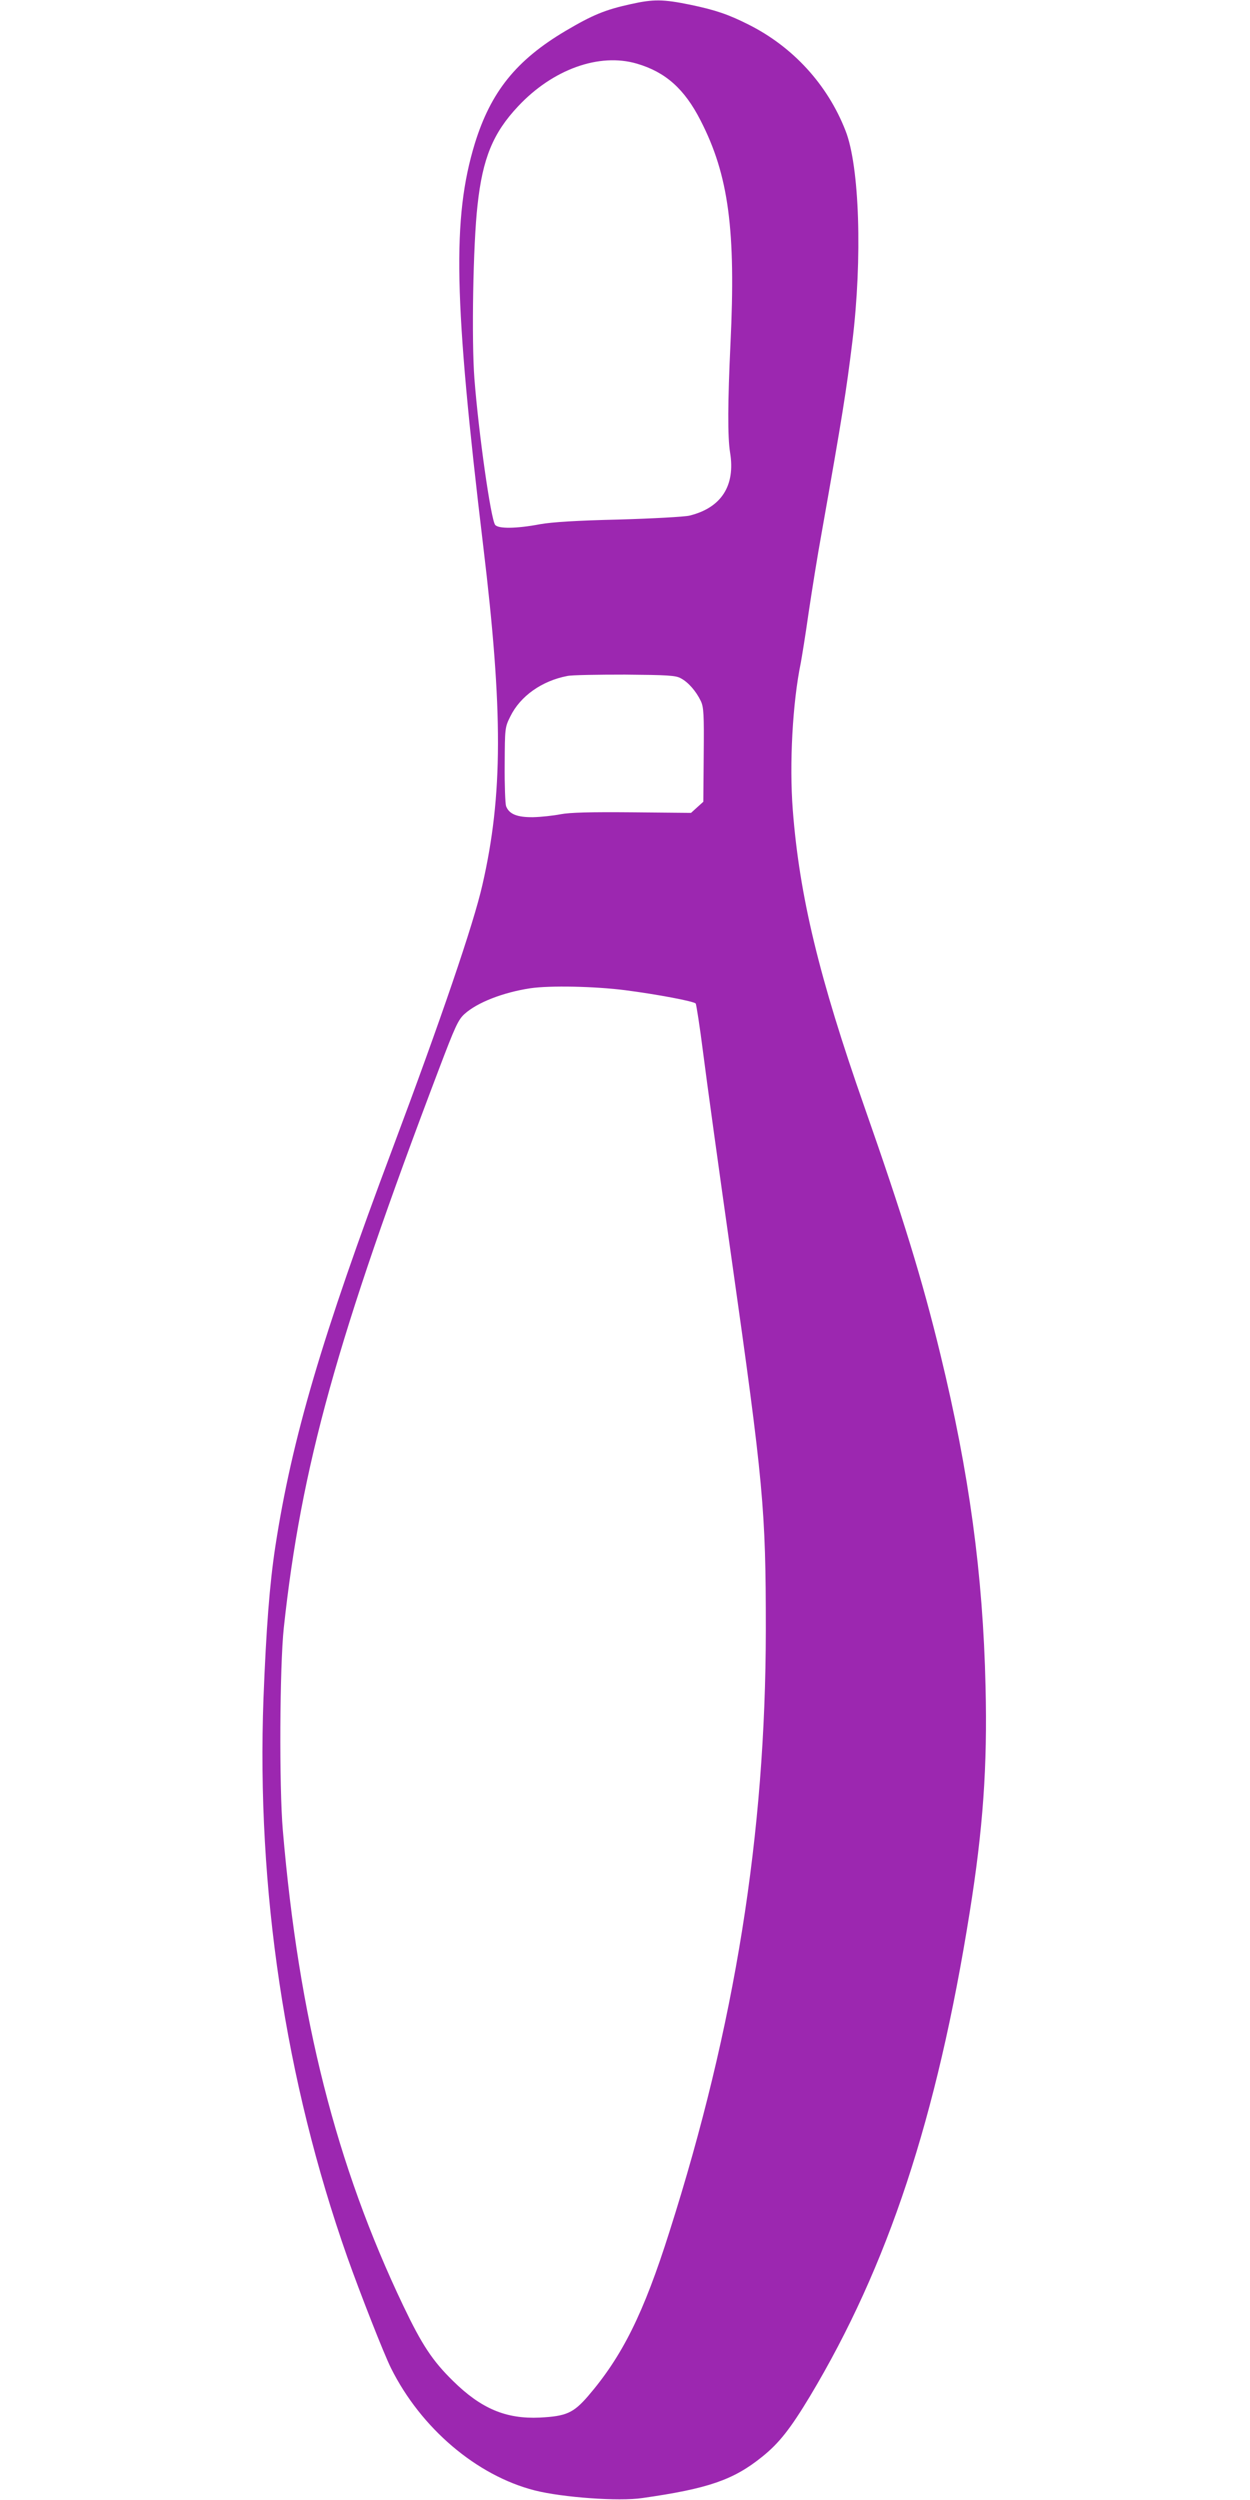 <?xml version="1.0" standalone="no"?>
<!DOCTYPE svg PUBLIC "-//W3C//DTD SVG 20010904//EN"
 "http://www.w3.org/TR/2001/REC-SVG-20010904/DTD/svg10.dtd">
<svg version="1.0" xmlns="http://www.w3.org/2000/svg"
 width="640pt" height="1280pt" viewBox="0 0 640 1280"
 preserveAspectRatio="xMidYMid meet">
<g transform="translate(0,1280) scale(0.1,-0.1)"
fill="#9c27b0" stroke="none">
<path d="M3230 12779 c-132 -29 -195 -55 -334 -137 -253 -150 -383 -312 -465
-577 -116 -382 -108 -798 43 -2060 102 -847 101 -1277 -4 -1735 -45 -200 -213
-691 -460 -1350 -363 -967 -515 -1485 -600 -2036 -30 -196 -47 -423 -61 -779
-36 -979 111 -1957 429 -2861 66 -186 187 -495 224 -569 153 -307 438 -550
736 -626 142 -36 431 -57 551 -39 337 48 467 93 614 212 86 69 144 143 244
309 399 666 650 1424 818 2479 68 426 91 745 81 1155 -13 575 -84 1095 -231
1700 -93 384 -192 705 -390 1270 -231 659 -332 1077 -366 1519 -18 236 -1 549
41 752 5 27 24 142 40 256 17 114 46 296 66 405 109 616 126 724 158 983 52
426 37 899 -35 1081 -92 236 -269 429 -496 543 -103 52 -170 75 -300 102 -137
28 -187 29 -303 3z m31 -305 c147 -43 244 -130 326 -291 144 -280 181 -562
153 -1143 -14 -297 -15 -478 -2 -557 28 -170 -45 -283 -208 -323 -25 -6 -187
-15 -360 -20 -216 -5 -343 -13 -405 -24 -121 -23 -215 -24 -230 -3 -22 30 -84
465 -106 748 -15 196 -7 687 16 889 26 239 79 369 208 506 177 189 415 275
608 218z m225 -3147 c38 -20 78 -66 102 -116 15 -31 17 -68 15 -276 l-2 -240
-31 -28 -32 -29 -302 3 c-213 2 -320 -1 -366 -10 -36 -7 -99 -14 -140 -15 -83
-1 -124 16 -139 57 -4 12 -8 108 -7 212 1 187 1 191 29 247 51 104 161 182
292 207 22 5 155 7 295 7 217 -2 260 -4 286 -19z m-284 -1597 c162 -21 348
-56 360 -68 3 -4 21 -117 38 -252 17 -135 82 -607 145 -1050 164 -1158 176
-1285 176 -1905 -1 -1045 -158 -2028 -493 -3080 -133 -421 -242 -639 -418
-844 -75 -86 -111 -102 -246 -109 -174 -8 -301 46 -445 188 -105 103 -159 185
-254 384 -344 721 -535 1473 -617 2436 -19 222 -16 838 5 1035 89 825 272
1485 794 2860 83 219 99 254 131 283 66 60 199 111 337 132 100 15 332 10 487
-10z"/>
</g>
</svg>
